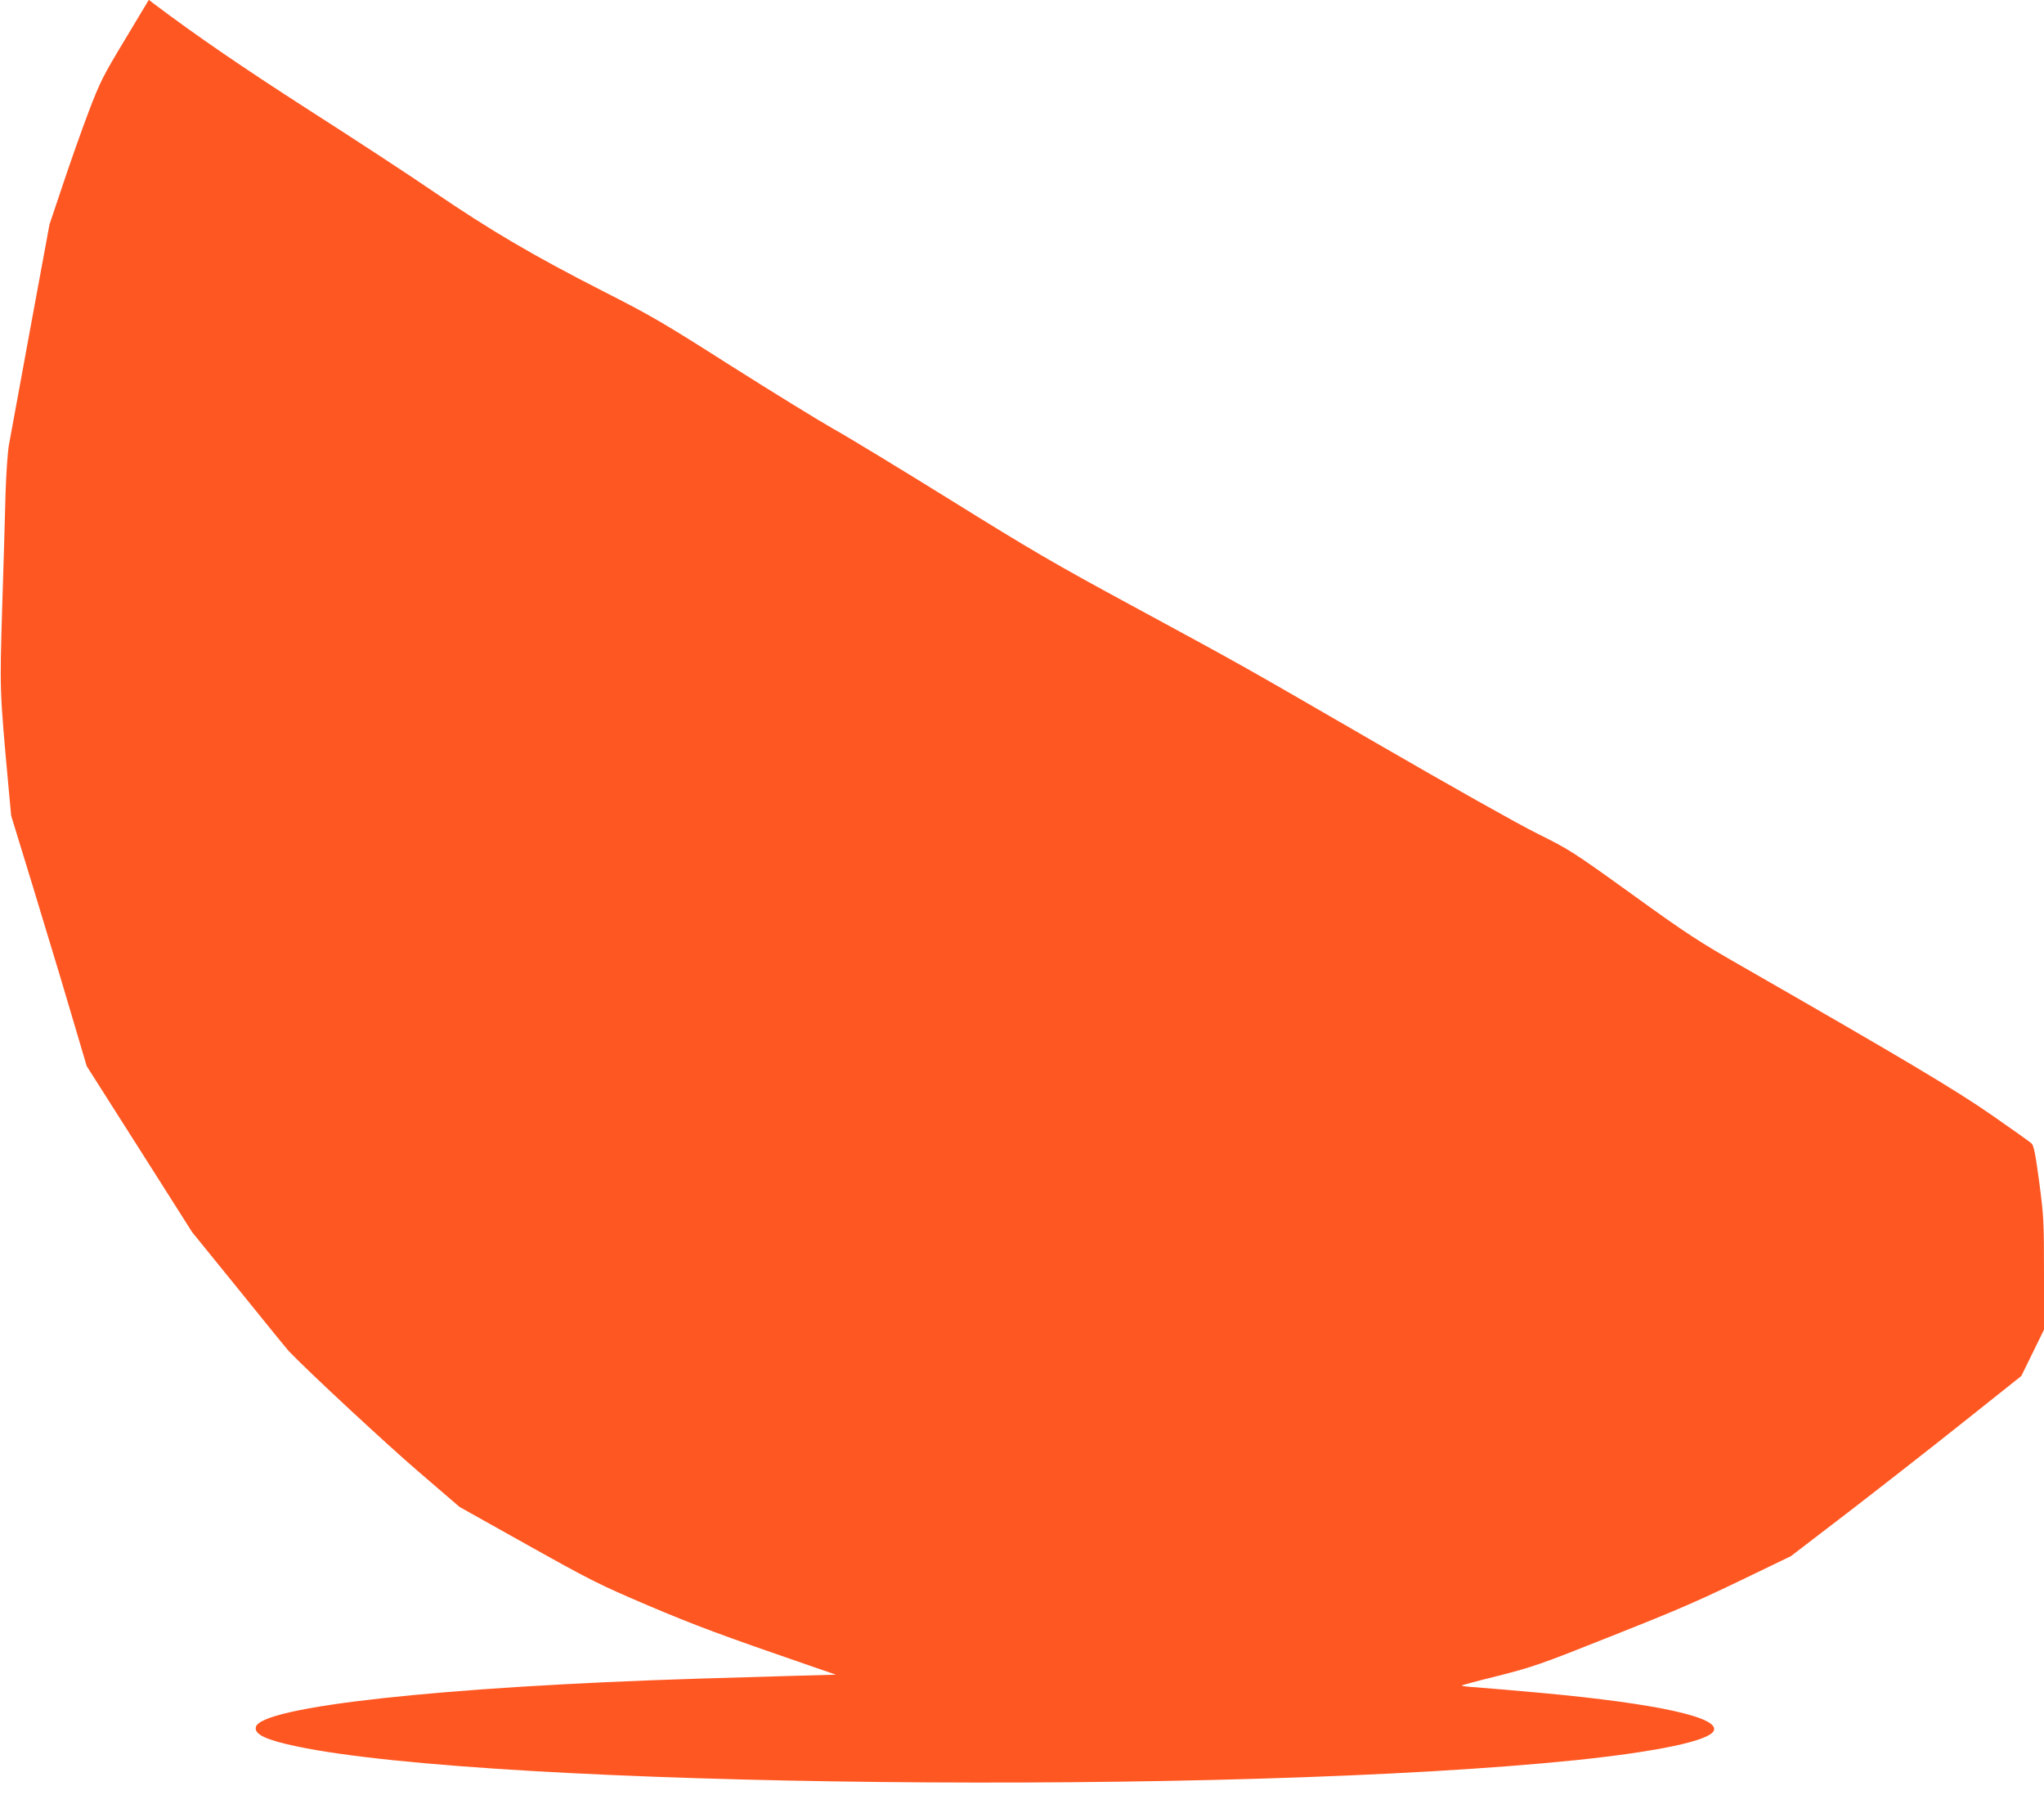 <?xml version="1.0" standalone="no"?>
<!DOCTYPE svg PUBLIC "-//W3C//DTD SVG 20010904//EN"
 "http://www.w3.org/TR/2001/REC-SVG-20010904/DTD/svg10.dtd">
<svg version="1.0" xmlns="http://www.w3.org/2000/svg"
 width="1280pt" height="1124pt" viewBox="0 0 1280 1124"
 preserveAspectRatio="xMidYMid meet">
<g transform="translate(0,1124) scale(0.1,-0.1)"
fill="#ff5722" stroke="none">
<path d="M783 10993 c-139 -231 -155 -262 -228 -453 -43 -113 -115 -317 -161
-455 l-84 -250 -120 -650 c-66 -357 -126 -686 -134 -730 -8 -44 -17 -177 -21
-295 -3 -118 -12 -439 -21 -713 -16 -540 -17 -517 41 -1153 l15 -161 136 -444
c74 -244 150 -493 168 -554 18 -60 63 -213 101 -340 l68 -230 330 -519 330
-520 296 -365 c162 -201 302 -373 311 -382 133 -138 615 -585 812 -754 l256
-220 427 -239 c397 -222 451 -249 754 -378 290 -123 449 -183 1036 -385 l140
-48 -255 -7 c-140 -4 -415 -12 -610 -18 -1599 -50 -2744 -175 -2768 -304 -9
-45 65 -80 256 -120 1222 -258 5852 -308 8012 -86 507 53 828 120 861 182 45
84 -347 171 -1071 238 -69 6 -170 15 -225 20 -55 5 -142 12 -193 16 -51 3 -91
8 -88 11 2 3 107 31 233 62 211 54 262 71 688 241 462 183 557 225 935 408
l205 99 355 272 c195 150 520 404 721 564 l367 292 71 145 71 145 0 350 c0
332 -2 362 -30 575 -23 173 -34 228 -48 241 -9 9 -122 89 -250 178 -229 159
-564 358 -1546 921 -289 165 -357 209 -706 461 -375 270 -392 280 -595 381
-121 60 -549 301 -1005 565 -890 515 -820 475 -1550 871 -457 247 -618 341
-1110 647 -316 196 -651 400 -745 452 -93 53 -379 229 -635 391 -421 268 -497
313 -800 467 -438 223 -710 383 -1065 625 -159 109 -513 340 -785 514 -406
261 -696 459 -967 663 l-31 24 -149 -248z"/>
</g>
</svg>
